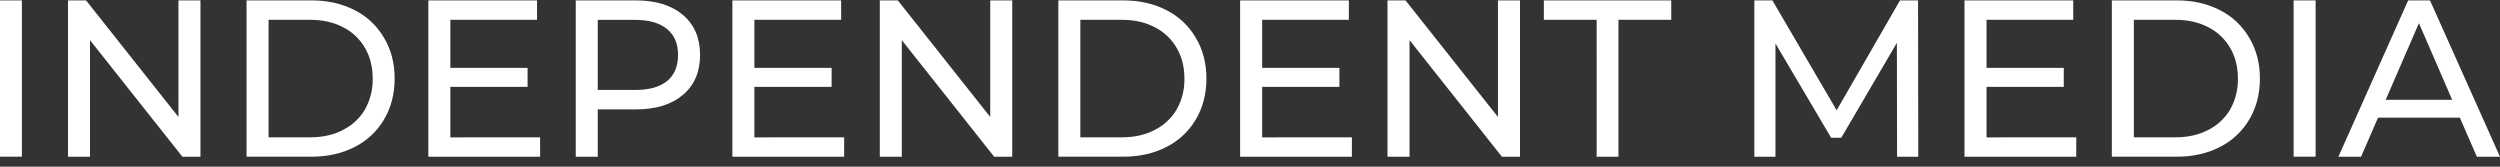 <svg width="180" height="12" viewBox="0 0 180 12" fill="none" xmlns="http://www.w3.org/2000/svg">
<rect x="0" y="0" width="180" height="12" fill="#333333" stroke="none"/>
<g clip-path="url(#clip0)">
<path d="M-0.008 0.028H1.576V11.286H-0.008V0.028Z" fill="white"/>
<path d="M14.433 0.028V11.286H13.135L6.48 2.891V11.286H4.897V0.028H6.196L12.849 8.423V0.028H14.433Z" fill="white"/>
<path d="M17.752 0.028H22.426C23.598 0.028 24.638 0.264 25.547 0.737C26.425 1.179 27.157 1.872 27.654 2.73C28.161 3.577 28.414 4.551 28.414 5.654C28.414 6.757 28.161 7.738 27.654 8.597C27.154 9.448 26.422 10.135 25.547 10.575C24.638 11.047 23.598 11.282 22.426 11.282H17.752V0.028ZM22.331 9.887C23.231 9.887 24.018 9.71 24.691 9.356C25.351 9.03 25.903 8.516 26.28 7.877C26.658 7.201 26.849 6.435 26.834 5.658C26.834 4.821 26.649 4.086 26.28 3.454C25.908 2.808 25.357 2.288 24.696 1.958C24.02 1.604 23.233 1.427 22.335 1.427H19.337V9.887H22.331Z" fill="white"/>
<path d="M38.888 9.887V11.286H30.841V0.028H38.667V1.427H32.425V4.886H37.986V6.256H32.425V9.891L38.888 9.887Z" fill="white"/>
<path d="M45.779 0.028C47.215 0.028 48.345 0.377 49.169 1.074C49.993 1.771 50.405 2.73 50.405 3.953C50.405 5.175 49.993 6.135 49.169 6.832C48.345 7.529 47.215 7.877 45.779 7.877H43.038V11.286H41.454V0.028H45.779ZM45.731 6.477C46.735 6.477 47.5 6.264 48.028 5.838C48.556 5.398 48.82 4.771 48.82 3.956C48.82 3.142 48.556 2.52 48.028 2.091C47.5 1.651 46.735 1.432 45.731 1.431H43.038V6.477H45.731Z" fill="white"/>
<path d="M60.779 9.887V11.286H52.732V0.028H60.562V1.427H54.316V4.886H59.876V6.256H54.316V9.891L60.779 9.887Z" fill="white"/>
<path d="M72.881 0.028V11.286H71.582L64.929 2.891V11.286H63.345V0.028H64.643L71.297 8.423V0.028H72.881Z" fill="white"/>
<path d="M76.2 0.028H80.874C82.046 0.028 83.086 0.264 83.994 0.737C84.872 1.179 85.605 1.872 86.101 2.73C86.608 3.577 86.862 4.551 86.862 5.654C86.862 6.757 86.608 7.738 86.101 8.597C85.601 9.448 84.869 10.135 83.994 10.575C83.086 11.047 82.046 11.282 80.874 11.282H76.2V0.028ZM80.778 9.887C81.678 9.887 82.465 9.71 83.139 9.356C83.797 9.029 84.347 8.515 84.723 7.877C85.101 7.201 85.293 6.435 85.278 5.658C85.278 4.821 85.093 4.086 84.723 3.454C84.351 2.809 83.8 2.289 83.139 1.958C82.464 1.604 81.677 1.427 80.778 1.427H77.784V9.887H80.778Z" fill="white"/>
<path d="M97.336 9.887V11.286H89.288V0.028H97.118V1.427H90.876V4.886H96.437V6.256H90.876V9.891L97.336 9.887Z" fill="white"/>
<path d="M109.44 0.028V11.286H108.14L101.487 2.891V11.286H99.9V0.028H101.199L107.853 8.423V0.028H109.44Z" fill="white"/>
<path d="M114.959 1.427H111.157V0.028H120.33V1.427H116.528V11.286H114.96L114.959 1.427Z" fill="white"/>
<path d="M136.59 11.286L136.575 3.084L132.57 9.919H131.842L127.833 3.132V11.286H126.312V0.028H127.612L132.238 7.941L136.8 0.028H138.1L138.115 11.286H136.59Z" fill="white"/>
<path d="M149.49 9.887V11.286H141.442V0.028H149.272V1.427H143.031V4.886H148.591V6.256H143.031V9.891L149.49 9.887Z" fill="white"/>
<path d="M152.052 0.028H156.725C157.898 0.028 158.938 0.264 159.846 0.737C160.724 1.179 161.456 1.872 161.953 2.73C162.46 3.577 162.713 4.551 162.714 5.654C162.714 6.757 162.461 7.738 161.953 8.597C161.453 9.448 160.721 10.135 159.846 10.575C158.939 11.047 157.898 11.282 156.725 11.282H152.052V0.028ZM156.631 9.887C157.531 9.887 158.317 9.71 158.991 9.356C159.649 9.029 160.199 8.515 160.575 7.877C160.953 7.201 161.145 6.435 161.13 5.658C161.13 4.821 160.945 4.086 160.575 3.454C160.203 2.808 159.652 2.288 158.991 1.958C158.315 1.604 157.528 1.427 156.631 1.427H153.636V9.887H156.631Z" fill="white"/>
<path d="M165.14 0.028H166.724V11.286H165.14V0.028Z" fill="white"/>
<path d="M177.11 8.472H171.217L169.996 11.286H168.365L173.387 0.028H174.96L180 11.286H178.337L177.11 8.472ZM176.556 7.185L174.163 1.669L171.771 7.185H176.556Z" fill="white"/>
</g>
<defs>
<clipPath id="clip0">
<rect width="180" height="11.278" fill="white"/>
</clipPath>
</defs>
</svg>
